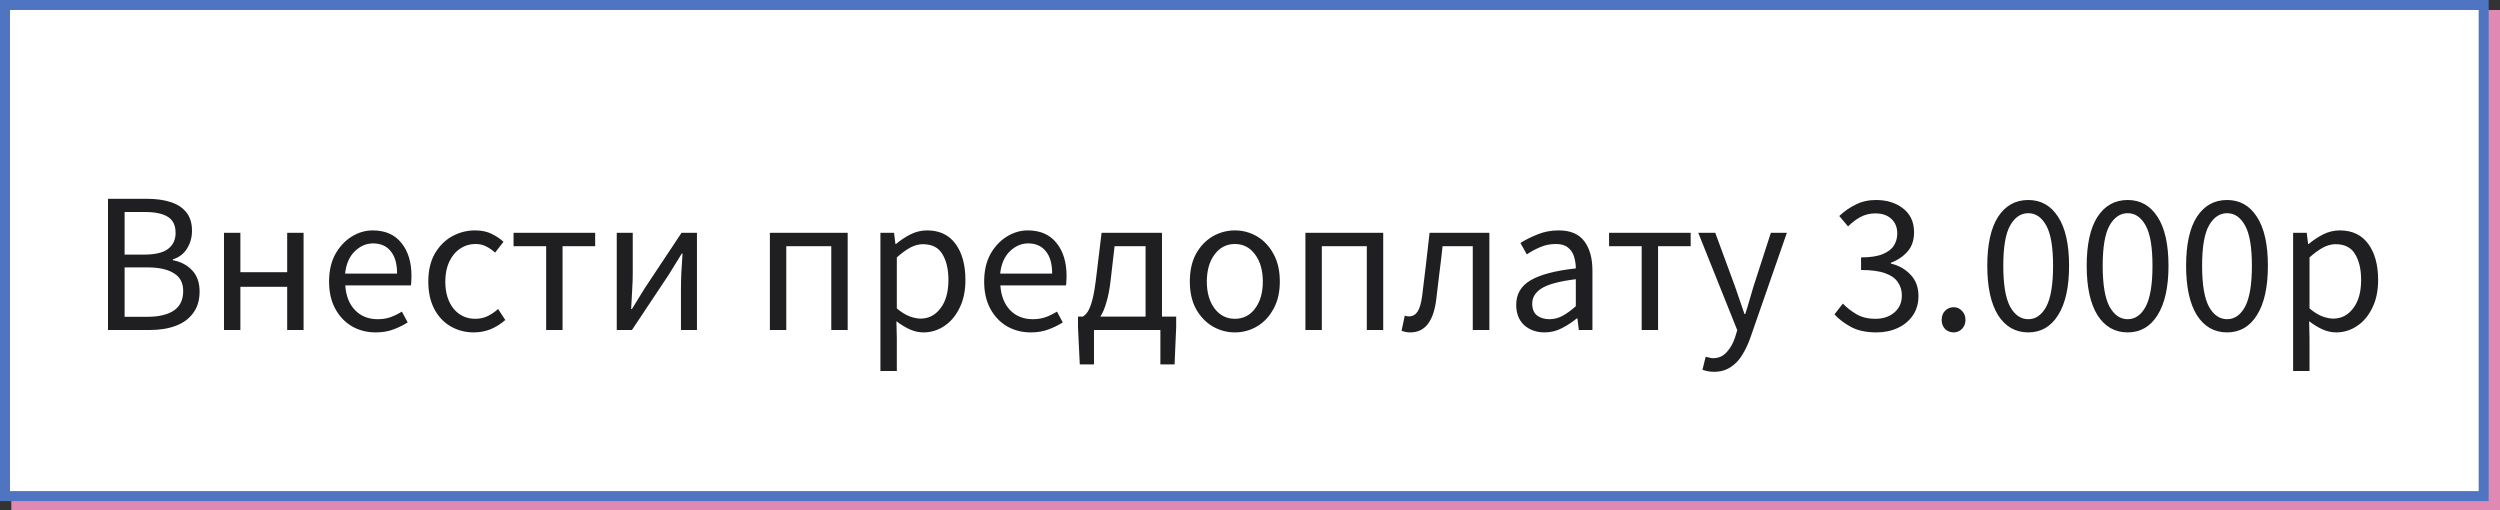 <?xml version="1.0" encoding="UTF-8"?> <svg xmlns="http://www.w3.org/2000/svg" width="250" height="51" viewBox="0 0 250 51" fill="none"><rect x="0" y="0" width="250" height="51" fill="#333333" stroke="none"/> <rect x="1.133" y="1" width="248.868" height="50" fill="#E08AB3"></rect> <rect x="0.5" y="0.5" width="247.868" height="49.11" fill="white" stroke="#4F75C2"></rect> <path d="M10.8 33V19.88H14.7C15.593 19.88 16.373 19.987 17.04 20.2C17.72 20.413 18.247 20.753 18.62 21.22C19.007 21.687 19.2 22.307 19.2 23.08C19.2 23.733 19.033 24.327 18.7 24.86C18.38 25.38 17.907 25.74 17.28 25.94V26.02C18.067 26.167 18.707 26.5 19.2 27.02C19.707 27.54 19.96 28.253 19.96 29.16C19.96 30.013 19.747 30.727 19.32 31.3C18.907 31.873 18.327 32.3 17.58 32.58C16.833 32.86 15.967 33 14.98 33H10.8ZM12.46 25.46H14.4C15.52 25.46 16.327 25.267 16.82 24.88C17.313 24.493 17.56 23.967 17.56 23.3C17.56 22.54 17.3 22 16.78 21.68C16.273 21.36 15.507 21.2 14.48 21.2H12.46V25.46ZM12.46 31.68H14.74C15.873 31.68 16.753 31.473 17.38 31.06C18.007 30.633 18.32 29.98 18.32 29.1C18.32 28.287 18.007 27.693 17.38 27.32C16.767 26.933 15.887 26.74 14.74 26.74H12.46V31.68ZM22.398 33V23.28H24.038V27.22H28.718V23.28H30.358V33H28.718V28.68H24.038V33H22.398ZM37.568 33.24C36.702 33.24 35.915 33.04 35.208 32.64C34.502 32.227 33.942 31.64 33.528 30.88C33.115 30.12 32.908 29.213 32.908 28.16C32.908 27.093 33.115 26.18 33.528 25.42C33.955 24.66 34.502 24.073 35.168 23.66C35.835 23.247 36.535 23.04 37.268 23.04C38.508 23.04 39.462 23.453 40.128 24.28C40.808 25.107 41.148 26.213 41.148 27.6C41.148 27.773 41.142 27.947 41.128 28.12C41.128 28.28 41.115 28.42 41.088 28.54H34.528C34.595 29.567 34.915 30.387 35.488 31C36.075 31.613 36.835 31.92 37.768 31.92C38.235 31.92 38.662 31.853 39.048 31.72C39.448 31.573 39.828 31.387 40.188 31.16L40.768 32.24C40.355 32.507 39.882 32.74 39.348 32.94C38.828 33.14 38.235 33.24 37.568 33.24ZM34.508 27.36H39.708C39.708 26.373 39.495 25.627 39.068 25.12C38.655 24.6 38.068 24.34 37.308 24.34C36.628 24.34 36.015 24.607 35.468 25.14C34.935 25.66 34.615 26.4 34.508 27.36ZM47.39 33.24C46.537 33.24 45.764 33.04 45.07 32.64C44.377 32.24 43.83 31.66 43.43 30.9C43.03 30.14 42.83 29.227 42.83 28.16C42.83 27.067 43.044 26.14 43.47 25.38C43.91 24.62 44.483 24.04 45.19 23.64C45.91 23.24 46.684 23.04 47.51 23.04C48.15 23.04 48.697 23.153 49.15 23.38C49.617 23.607 50.017 23.873 50.35 24.18L49.51 25.26C49.23 25.007 48.93 24.8 48.61 24.64C48.303 24.48 47.957 24.4 47.57 24.4C46.983 24.4 46.457 24.56 45.99 24.88C45.537 25.187 45.177 25.627 44.91 26.2C44.657 26.76 44.53 27.413 44.53 28.16C44.53 29.267 44.803 30.167 45.35 30.86C45.91 31.54 46.637 31.88 47.53 31.88C47.983 31.88 48.404 31.787 48.79 31.6C49.177 31.4 49.517 31.167 49.81 30.9L50.53 32C50.09 32.387 49.603 32.693 49.07 32.92C48.537 33.133 47.977 33.24 47.39 33.24ZM54.616 33V24.62H51.356V23.28H59.516V24.62H56.256V33H54.616ZM61.675 33V23.28H63.275V27.32C63.275 27.84 63.255 28.413 63.215 29.04C63.188 29.653 63.155 30.273 63.115 30.9H63.195C63.382 30.593 63.595 30.247 63.835 29.86C64.088 29.46 64.302 29.113 64.475 28.82L68.155 23.28H69.695V33H68.095V28.96C68.095 28.44 68.109 27.867 68.135 27.24C68.175 26.613 68.215 25.987 68.255 25.36H68.175C68.002 25.653 67.788 26 67.535 26.4C67.282 26.8 67.069 27.147 66.895 27.44L63.195 33H61.675ZM76.988 33V23.28H84.768V33H83.128V24.62H78.628V33H76.988ZM88.042 37.1V23.28H89.402L89.542 24.4H89.602C90.042 24.027 90.522 23.707 91.042 23.44C91.576 23.173 92.129 23.04 92.702 23.04C93.956 23.04 94.909 23.493 95.562 24.4C96.216 25.293 96.542 26.493 96.542 28C96.542 29.093 96.342 30.033 95.942 30.82C95.556 31.607 95.042 32.207 94.402 32.62C93.776 33.033 93.089 33.24 92.342 33.24C91.889 33.24 91.436 33.14 90.982 32.94C90.542 32.74 90.096 32.467 89.642 32.12L89.682 33.82V37.1H88.042ZM92.062 31.86C92.862 31.86 93.522 31.52 94.042 30.84C94.576 30.147 94.842 29.2 94.842 28C94.842 26.933 94.642 26.073 94.242 25.42C93.856 24.753 93.202 24.42 92.282 24.42C91.869 24.42 91.449 24.533 91.022 24.76C90.609 24.987 90.162 25.313 89.682 25.74V30.84C90.122 31.213 90.549 31.48 90.962 31.64C91.376 31.787 91.742 31.86 92.062 31.86ZM103.076 33.24C102.209 33.24 101.423 33.04 100.716 32.64C100.009 32.227 99.449 31.64 99.036 30.88C98.623 30.12 98.416 29.213 98.416 28.16C98.416 27.093 98.623 26.18 99.036 25.42C99.463 24.66 100.009 24.073 100.676 23.66C101.343 23.247 102.043 23.04 102.776 23.04C104.016 23.04 104.969 23.453 105.636 24.28C106.316 25.107 106.656 26.213 106.656 27.6C106.656 27.773 106.649 27.947 106.636 28.12C106.636 28.28 106.623 28.42 106.596 28.54H100.036C100.103 29.567 100.423 30.387 100.996 31C101.583 31.613 102.343 31.92 103.276 31.92C103.743 31.92 104.169 31.853 104.556 31.72C104.956 31.573 105.336 31.387 105.696 31.16L106.276 32.24C105.863 32.507 105.389 32.74 104.856 32.94C104.336 33.14 103.743 33.24 103.076 33.24ZM100.016 27.36H105.216C105.216 26.373 105.003 25.627 104.576 25.12C104.163 24.6 103.576 24.34 102.816 24.34C102.136 24.34 101.523 24.607 100.976 25.14C100.443 25.66 100.123 26.4 100.016 27.36ZM111.078 27.9C110.971 28.86 110.825 29.64 110.638 30.24C110.465 30.84 110.265 31.313 110.038 31.66H114.558V24.62H111.458L111.078 27.9ZM109.398 33V36.44H107.978L107.798 32.7V31.66H108.278C108.465 31.553 108.631 31.387 108.778 31.16C108.938 30.92 109.091 30.527 109.238 29.98C109.385 29.42 109.518 28.62 109.638 27.58L110.158 23.28H116.198V31.66H117.618V32.7L117.458 36.44H116.038V33H109.398ZM123.483 33.24C122.696 33.24 121.956 33.04 121.263 32.64C120.583 32.24 120.029 31.66 119.603 30.9C119.189 30.14 118.983 29.227 118.983 28.16C118.983 27.067 119.189 26.14 119.603 25.38C120.029 24.62 120.583 24.04 121.263 23.64C121.956 23.24 122.696 23.04 123.483 23.04C124.283 23.04 125.023 23.24 125.703 23.64C126.383 24.04 126.929 24.62 127.343 25.38C127.769 26.14 127.983 27.067 127.983 28.16C127.983 29.227 127.769 30.14 127.343 30.9C126.929 31.66 126.383 32.24 125.703 32.64C125.023 33.04 124.283 33.24 123.483 33.24ZM123.483 31.88C124.323 31.88 124.996 31.54 125.503 30.86C126.023 30.167 126.283 29.267 126.283 28.16C126.283 27.04 126.023 26.133 125.503 25.44C124.996 24.747 124.323 24.4 123.483 24.4C122.656 24.4 121.983 24.747 121.463 25.44C120.943 26.133 120.683 27.04 120.683 28.16C120.683 29.267 120.943 30.167 121.463 30.86C121.983 31.54 122.656 31.88 123.483 31.88ZM130.542 33V23.28H138.322V33H136.682V24.62H132.182V33H130.542ZM141.037 33.24C140.864 33.24 140.71 33.227 140.577 33.2C140.444 33.173 140.304 33.133 140.157 33.08L140.477 31.56C140.544 31.573 140.61 31.593 140.677 31.62C140.744 31.633 140.824 31.64 140.917 31.64C141.264 31.64 141.544 31.48 141.757 31.16C141.97 30.827 142.124 30.3 142.217 29.58C142.35 28.527 142.477 27.48 142.597 26.44C142.717 25.387 142.837 24.333 142.957 23.28H148.937V33H147.277V24.62H144.257C144.164 25.513 144.057 26.413 143.937 27.32C143.83 28.213 143.724 29.107 143.617 30C143.337 32.16 142.477 33.24 141.037 33.24ZM154.462 33.24C153.649 33.24 152.969 33 152.422 32.52C151.889 32.027 151.622 31.347 151.622 30.48C151.622 29.413 152.095 28.6 153.042 28.04C154.002 27.467 155.515 27.067 157.582 26.84C157.582 26.427 157.522 26.033 157.402 25.66C157.295 25.287 157.095 24.987 156.802 24.76C156.522 24.52 156.115 24.4 155.582 24.4C155.022 24.4 154.495 24.507 154.002 24.72C153.509 24.933 153.069 25.173 152.682 25.44L152.042 24.3C152.495 24.007 153.049 23.727 153.702 23.46C154.369 23.18 155.089 23.04 155.862 23.04C157.049 23.04 157.909 23.407 158.442 24.14C158.975 24.86 159.242 25.827 159.242 27.04V33H157.882L157.742 31.84H157.682C157.229 32.213 156.729 32.54 156.182 32.82C155.649 33.1 155.075 33.24 154.462 33.24ZM154.942 31.92C155.409 31.92 155.849 31.807 156.262 31.58C156.675 31.353 157.115 31.033 157.582 30.62V27.92C155.969 28.12 154.835 28.42 154.182 28.82C153.542 29.22 153.222 29.733 153.222 30.36C153.222 30.907 153.389 31.307 153.722 31.56C154.055 31.8 154.462 31.92 154.942 31.92ZM164.167 33V24.62H160.907V23.28H169.067V24.62H165.807V33H164.167ZM171.386 37.18C171.173 37.18 170.966 37.16 170.766 37.12C170.579 37.08 170.406 37.033 170.246 36.98L170.566 35.68C170.673 35.707 170.793 35.733 170.926 35.76C171.059 35.8 171.186 35.82 171.306 35.82C171.853 35.82 172.306 35.62 172.666 35.22C173.026 34.833 173.306 34.34 173.506 33.74L173.726 33.02L169.826 23.28H171.526L173.506 28.66C173.653 29.073 173.806 29.52 173.966 30C174.139 30.48 174.299 30.947 174.446 31.4H174.526C174.673 30.96 174.813 30.5 174.946 30.02C175.079 29.54 175.213 29.087 175.346 28.66L177.086 23.28H178.686L175.026 33.8C174.799 34.44 174.526 35.013 174.206 35.52C173.899 36.027 173.513 36.427 173.046 36.72C172.593 37.027 172.039 37.18 171.386 37.18ZM187.646 33.24C186.632 33.24 185.786 33.06 185.106 32.7C184.426 32.327 183.872 31.907 183.446 31.44L184.286 30.36C184.672 30.76 185.126 31.113 185.646 31.42C186.166 31.727 186.799 31.88 187.546 31.88C188.319 31.88 188.952 31.667 189.446 31.24C189.939 30.813 190.186 30.247 190.186 29.54C190.186 29.033 190.052 28.593 189.786 28.22C189.532 27.833 189.106 27.533 188.506 27.32C187.919 27.107 187.119 27 186.106 27V25.74C187.012 25.74 187.726 25.633 188.246 25.42C188.779 25.207 189.159 24.92 189.386 24.56C189.612 24.2 189.726 23.8 189.726 23.36C189.726 22.733 189.526 22.24 189.126 21.88C188.739 21.52 188.206 21.34 187.526 21.34C186.992 21.34 186.499 21.46 186.046 21.7C185.606 21.94 185.192 22.253 184.806 22.64L183.926 21.6C184.419 21.133 184.966 20.753 185.566 20.46C186.166 20.153 186.839 20 187.586 20C188.692 20 189.606 20.287 190.326 20.86C191.046 21.42 191.406 22.213 191.406 23.24C191.406 24.013 191.192 24.647 190.766 25.14C190.339 25.633 189.779 26.013 189.086 26.28V26.36C189.859 26.533 190.512 26.9 191.046 27.46C191.579 28.007 191.846 28.72 191.846 29.6C191.846 30.347 191.659 30.993 191.286 31.54C190.912 32.087 190.406 32.507 189.766 32.8C189.139 33.093 188.432 33.24 187.646 33.24ZM195.367 33.24C195.034 33.24 194.747 33.127 194.507 32.9C194.281 32.66 194.167 32.36 194.167 32C194.167 31.613 194.281 31.307 194.507 31.08C194.747 30.84 195.034 30.72 195.367 30.72C195.687 30.72 195.961 30.84 196.187 31.08C196.427 31.307 196.547 31.613 196.547 32C196.547 32.36 196.427 32.66 196.187 32.9C195.961 33.127 195.687 33.24 195.367 33.24ZM202.828 33.24C201.548 33.24 200.541 32.667 199.808 31.52C199.088 30.36 198.728 28.713 198.728 26.58C198.728 24.433 199.088 22.8 199.808 21.68C200.541 20.56 201.548 20 202.828 20C204.094 20 205.088 20.56 205.808 21.68C206.541 22.8 206.908 24.433 206.908 26.58C206.908 28.713 206.541 30.36 205.808 31.52C205.088 32.667 204.094 33.24 202.828 33.24ZM202.828 31.92C203.574 31.92 204.174 31.5 204.628 30.66C205.081 29.807 205.308 28.447 205.308 26.58C205.308 24.713 205.081 23.373 204.628 22.56C204.174 21.733 203.574 21.32 202.828 21.32C202.081 21.32 201.474 21.733 201.008 22.56C200.554 23.373 200.328 24.713 200.328 26.58C200.328 28.447 200.554 29.807 201.008 30.66C201.474 31.5 202.081 31.92 202.828 31.92ZM212.769 33.24C211.489 33.24 210.482 32.667 209.749 31.52C209.029 30.36 208.669 28.713 208.669 26.58C208.669 24.433 209.029 22.8 209.749 21.68C210.482 20.56 211.489 20 212.769 20C214.036 20 215.029 20.56 215.749 21.68C216.482 22.8 216.849 24.433 216.849 26.58C216.849 28.713 216.482 30.36 215.749 31.52C215.029 32.667 214.036 33.24 212.769 33.24ZM212.769 31.92C213.516 31.92 214.116 31.5 214.569 30.66C215.022 29.807 215.249 28.447 215.249 26.58C215.249 24.713 215.022 23.373 214.569 22.56C214.116 21.733 213.516 21.32 212.769 21.32C212.022 21.32 211.416 21.733 210.949 22.56C210.496 23.373 210.269 24.713 210.269 26.58C210.269 28.447 210.496 29.807 210.949 30.66C211.416 31.5 212.022 31.92 212.769 31.92ZM222.71 33.24C221.43 33.24 220.424 32.667 219.69 31.52C218.97 30.36 218.61 28.713 218.61 26.58C218.61 24.433 218.97 22.8 219.69 21.68C220.424 20.56 221.43 20 222.71 20C223.977 20 224.97 20.56 225.69 21.68C226.424 22.8 226.79 24.433 226.79 26.58C226.79 28.713 226.424 30.36 225.69 31.52C224.97 32.667 223.977 33.24 222.71 33.24ZM222.71 31.92C223.457 31.92 224.057 31.5 224.51 30.66C224.964 29.807 225.19 28.447 225.19 26.58C225.19 24.713 224.964 23.373 224.51 22.56C224.057 21.733 223.457 21.32 222.71 21.32C221.964 21.32 221.357 21.733 220.89 22.56C220.437 23.373 220.21 24.713 220.21 26.58C220.21 28.447 220.437 29.807 220.89 30.66C221.357 31.5 221.964 31.92 222.71 31.92ZM229.312 37.1V23.28H230.672L230.812 24.4H230.872C231.312 24.027 231.792 23.707 232.312 23.44C232.845 23.173 233.399 23.04 233.972 23.04C235.225 23.04 236.179 23.493 236.832 24.4C237.485 25.293 237.812 26.493 237.812 28C237.812 29.093 237.612 30.033 237.212 30.82C236.825 31.607 236.312 32.207 235.672 32.62C235.045 33.033 234.359 33.24 233.612 33.24C233.159 33.24 232.705 33.14 232.252 32.94C231.812 32.74 231.365 32.467 230.912 32.12L230.952 33.82V37.1H229.312ZM233.332 31.86C234.132 31.86 234.792 31.52 235.312 30.84C235.845 30.147 236.112 29.2 236.112 28C236.112 26.933 235.912 26.073 235.512 25.42C235.125 24.753 234.472 24.42 233.552 24.42C233.139 24.42 232.719 24.533 232.292 24.76C231.879 24.987 231.432 25.313 230.952 25.74V30.84C231.392 31.213 231.819 31.48 232.232 31.64C232.645 31.787 233.012 31.86 233.332 31.86Z" fill="#1F1E20"></path> </svg> 